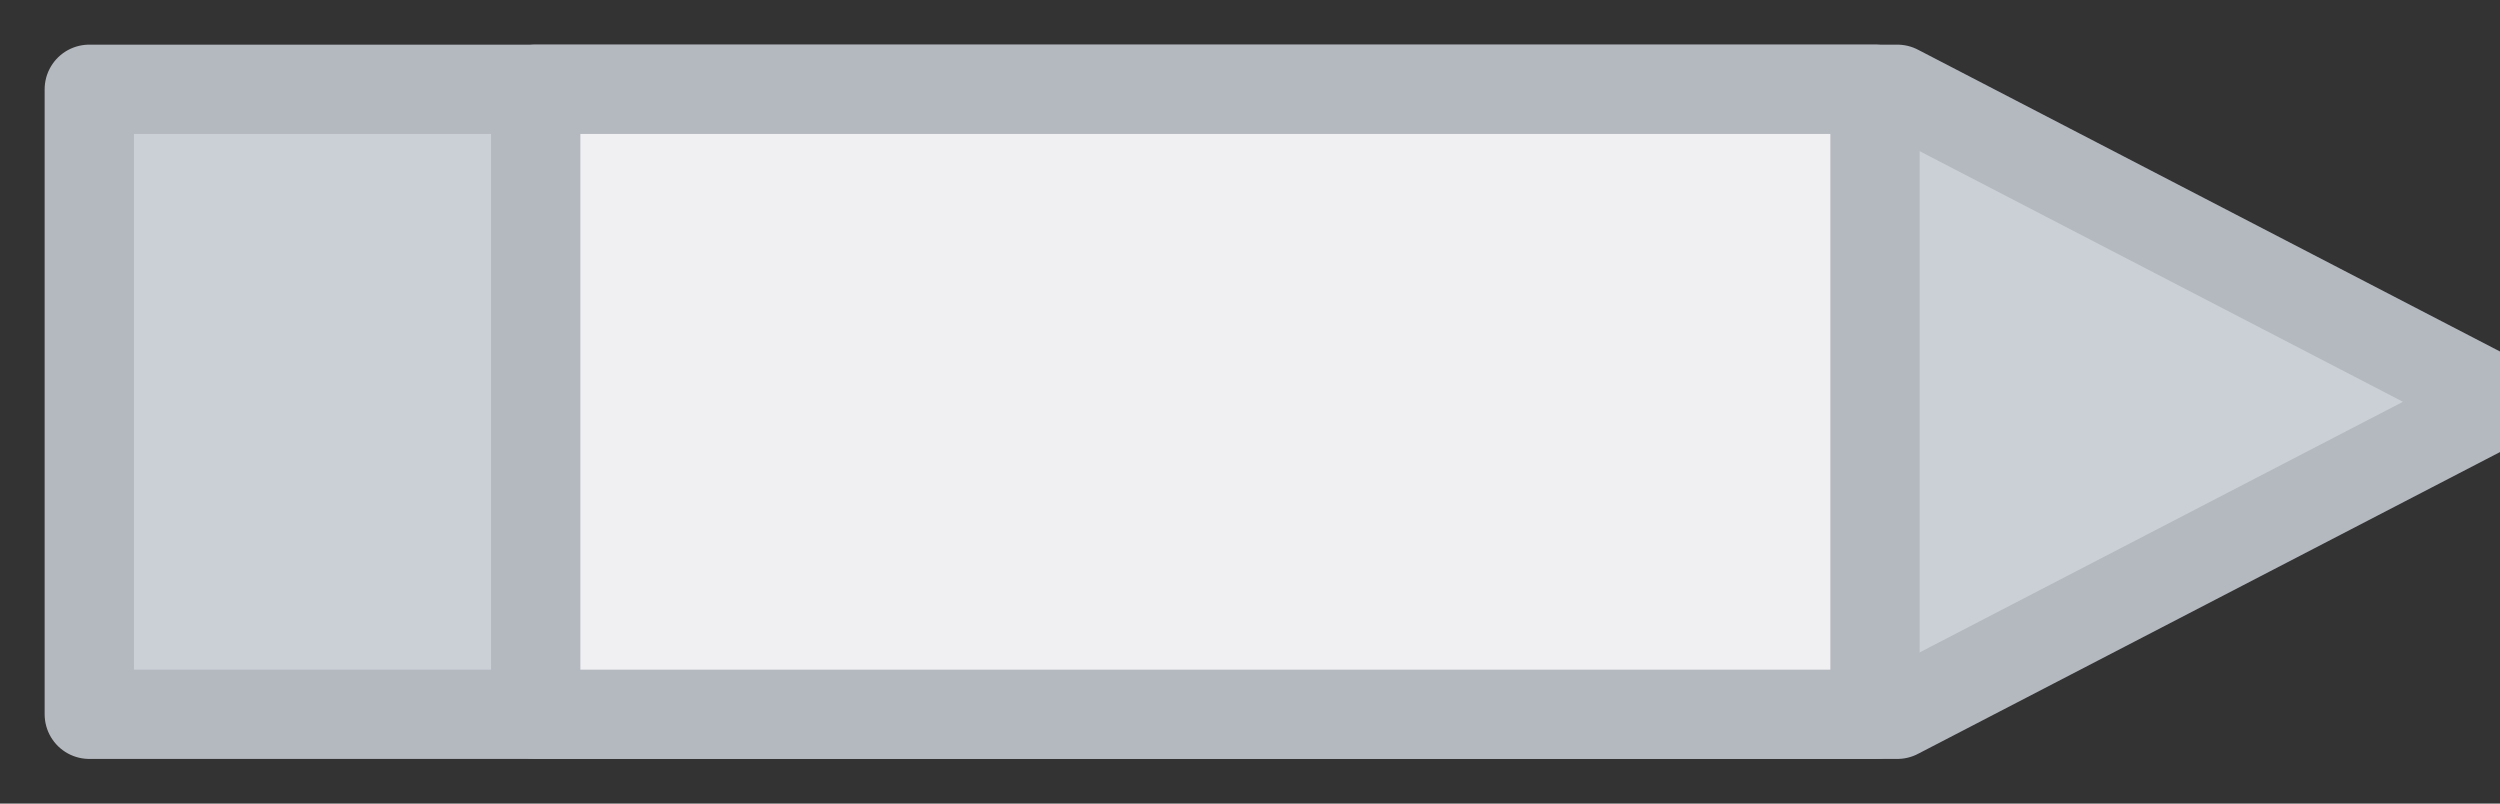 <?xml version="1.0" encoding="UTF-8"?>
<svg width="28px" height="9px" viewBox="0 0 28 9" version="1.1" xmlns="http://www.w3.org/2000/svg" xmlns:xlink="http://www.w3.org/1999/xlink">
    <rect x="0" y="0" width="28" height="9" fill="#333333" stroke="none"/>
    <!-- Generator: Sketch 48.2 (47327) - http://www.bohemiancoding.com/sketch -->
    <title>icon-pencil</title>
    <desc>Created with Sketch.</desc>
    <defs></defs>
    <g id="Mobile.Guide.Installation" stroke="none" stroke-width="1" fill="none" fill-rule="evenodd" transform="translate(-36, -1173)" stroke-linejoin="round">
        <g id="preparation" transform="translate(15, 530)" stroke="#B4B8BF">
            <g id="what-you-need" transform="translate(15, 158)">
                <g id="not-included" transform="translate(0, 292)">
                    <g id="icon-pencil" transform="translate(7, 194)">
                        <polygon id="Stroke-1" fill="#CBCFD6" points="0 0 0 7 20.25 7 27 3.5 20.25 0"></polygon>
                        <polygon id="Stroke-5" fill="#F0F0F2" points="5 7 20 7 20 0 5 0"></polygon>
                    </g>
                </g>
            </g>
        </g>
    </g>
</svg>